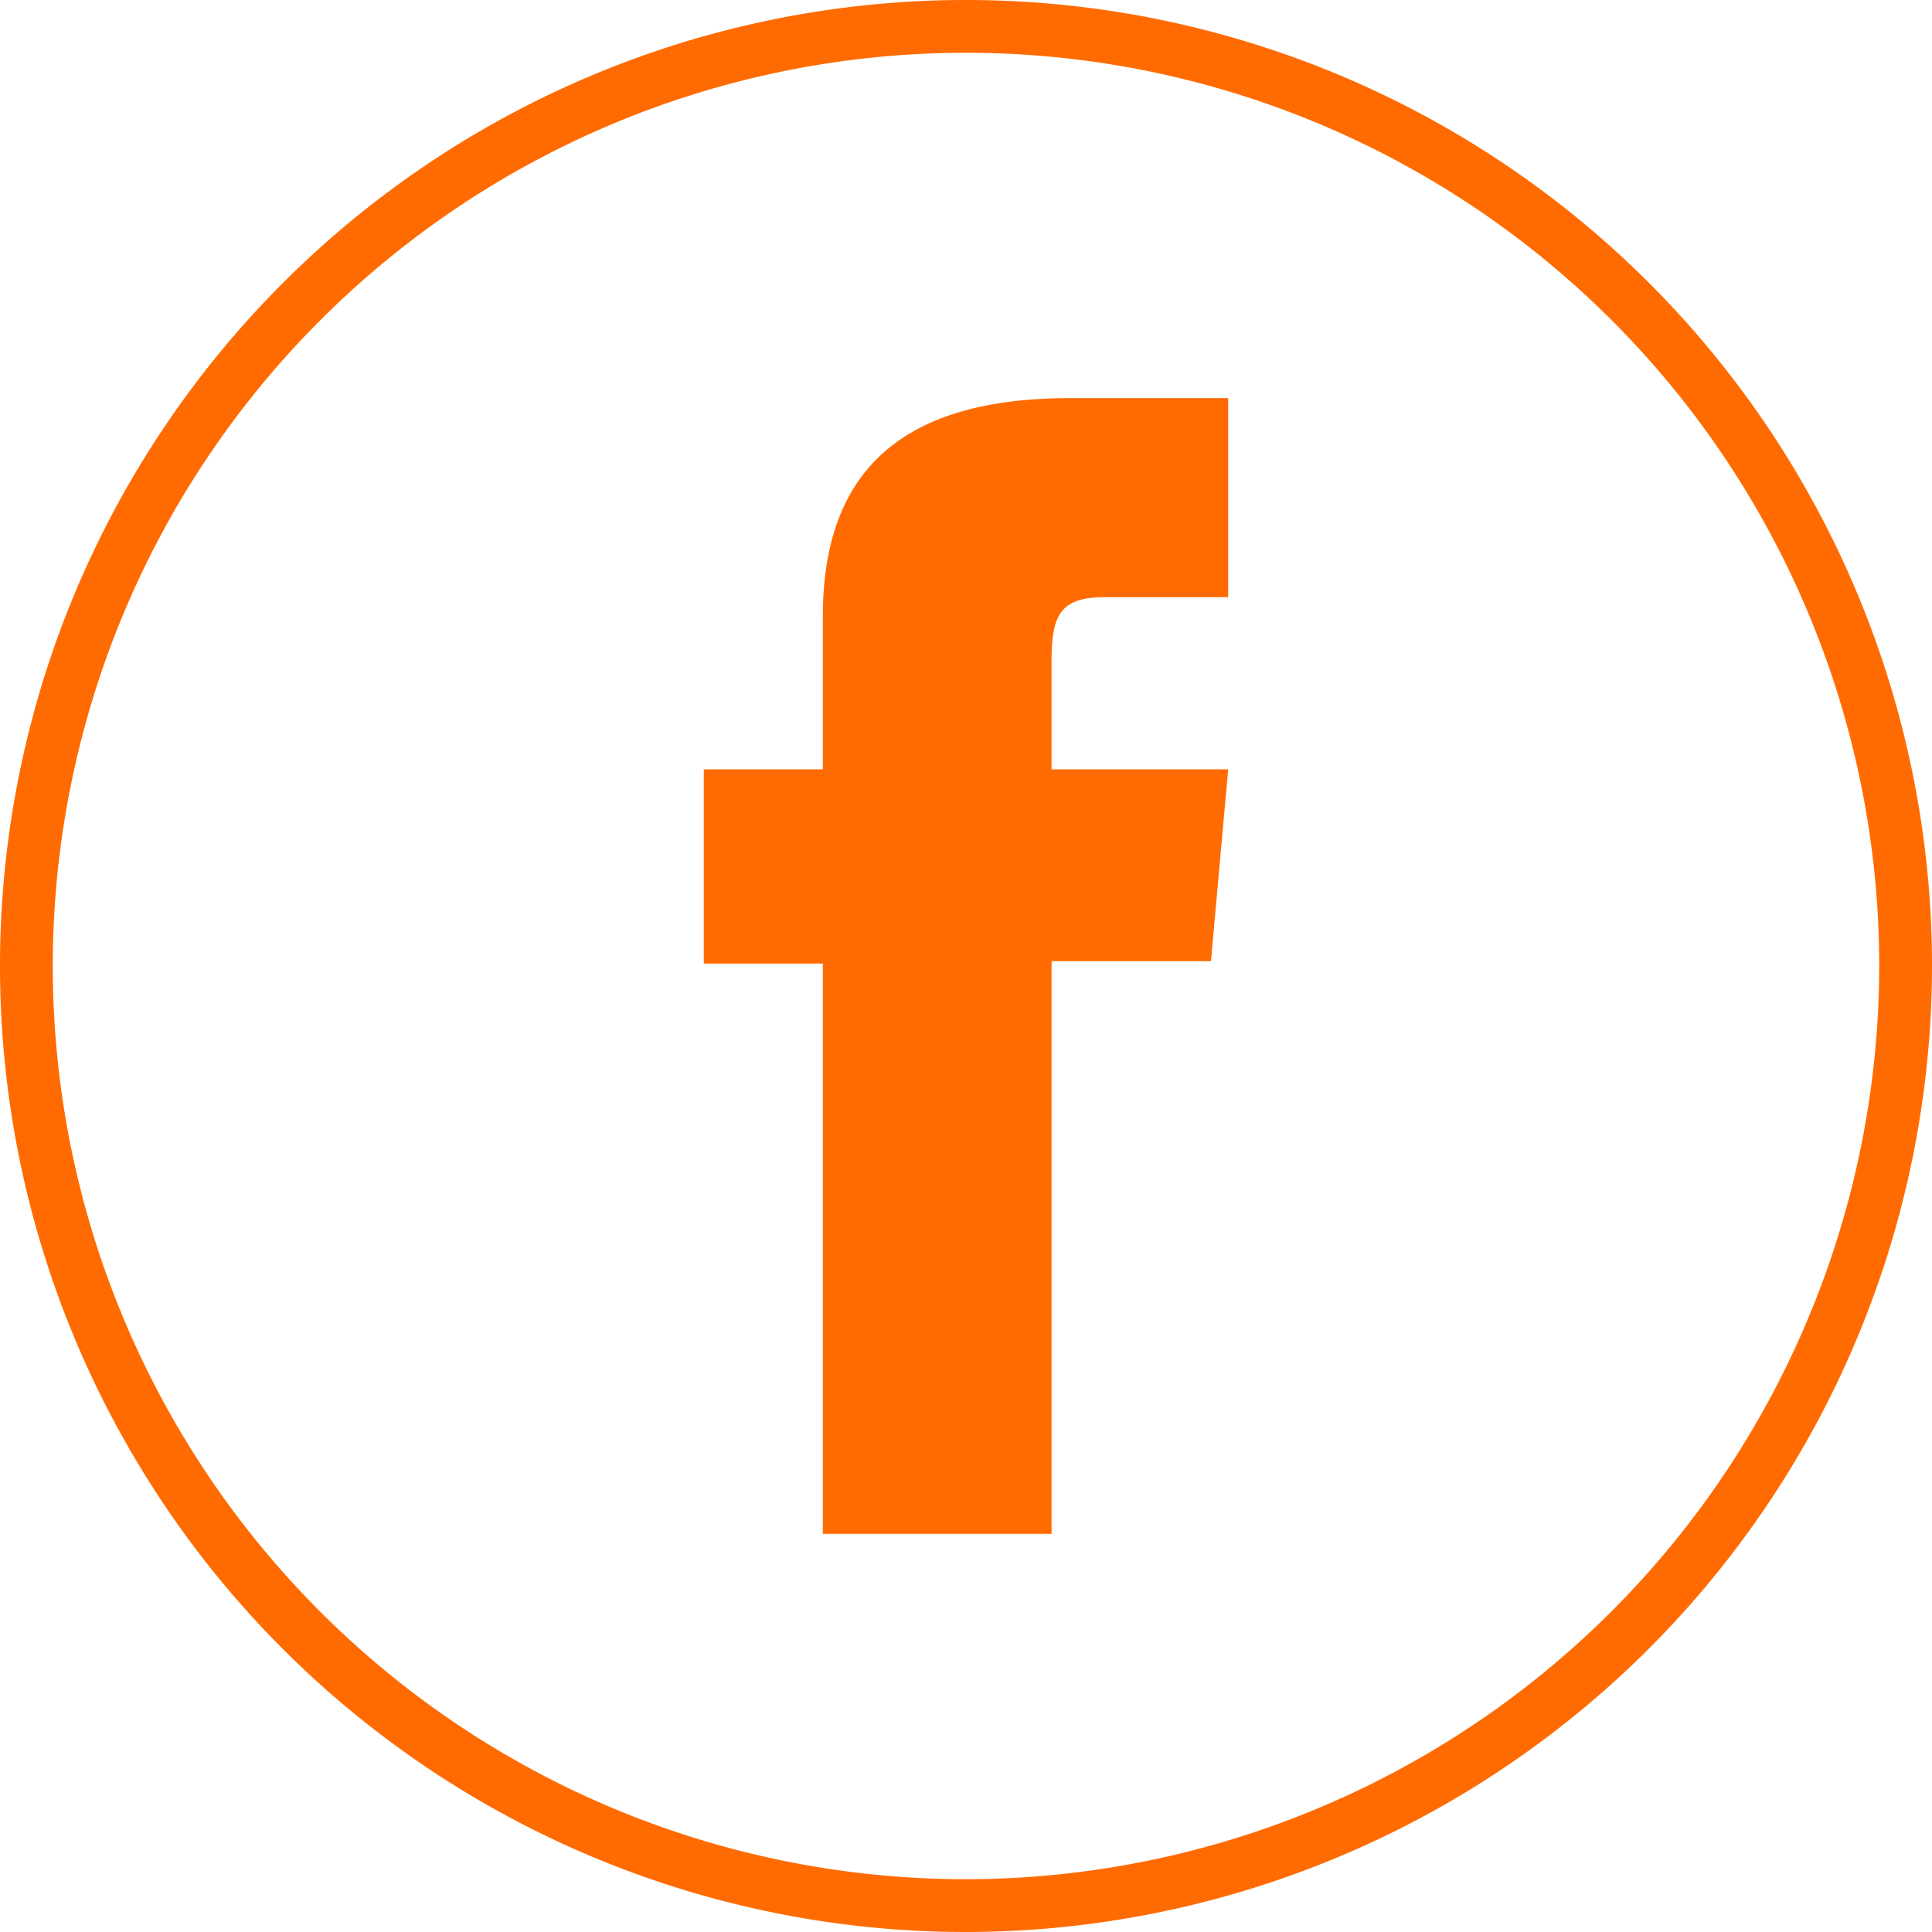 <svg xmlns="http://www.w3.org/2000/svg" viewBox="0 0 56 56"><path d="M23.85 27.93H20.4V22.3h3.45v-4.43c0-4.16 2.23-6.33 7.16-6.33h4.59v5.77h-3.59c-1.27 0-1.53.52-1.53 1.83v3.16h5.12l-.5 5.56h-4.62v16.6h-6.63zM56 28a28 28 0 10-28 28 28.03 28.03 0 0028-28zm-1.53 0A26.5 26.5 0 0128 54.47 26.47 26.47 0 1154.47 28z" style="fill:#ff6b00"/></svg>